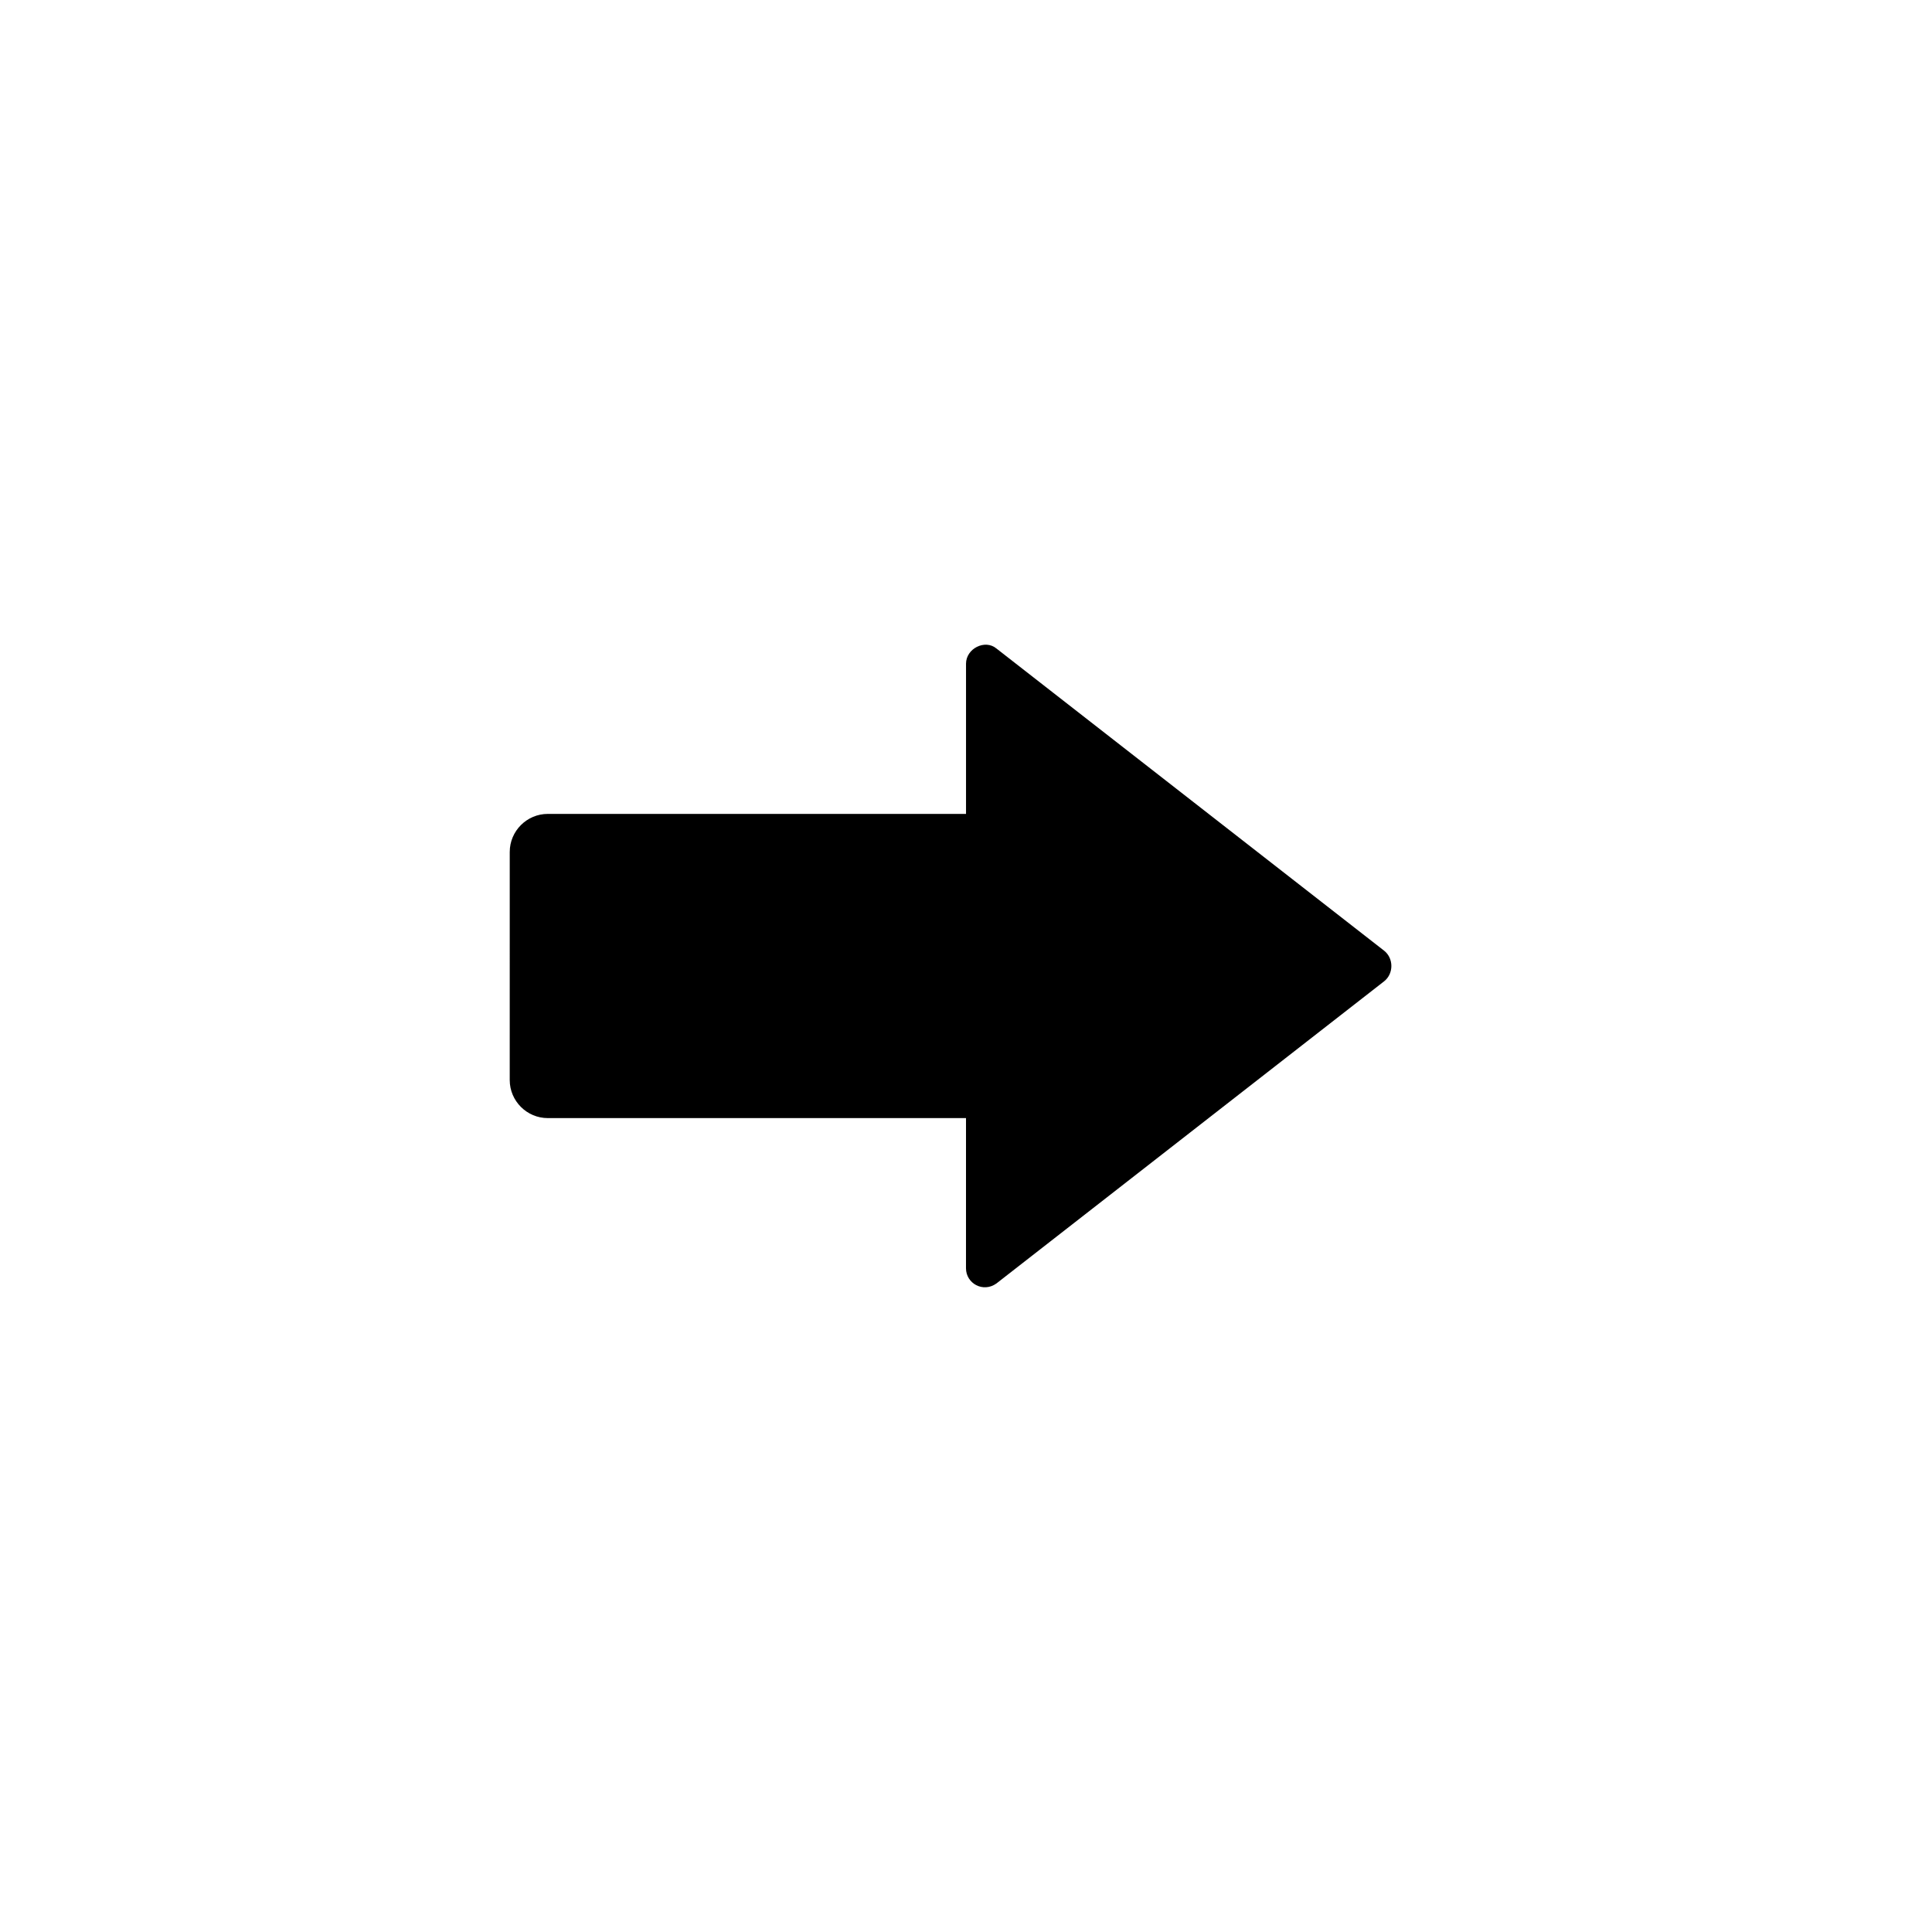 <?xml version="1.0" encoding="UTF-8"?>
<!-- Uploaded to: SVG Repo, www.svgrepo.com, Generator: SVG Repo Mixer Tools -->
<svg fill="#000000" width="800px" height="800px" version="1.1" viewBox="144 144 512 512" xmlns="http://www.w3.org/2000/svg">
 <path d="m510.84 404.03-102.78 80.105c-3.527 2.519-8.062 0-8.062-4.031l0.004-39.797h-110.84c-5.543 0-10.078-4.535-10.078-10.078l0.004-60.457c0-5.543 4.535-10.078 10.078-10.078h110.84v-39.801c0-4.031 5.039-6.551 8.062-4.031l102.77 80.109c2.519 2.016 2.519 6.047 0 8.059z"/>
</svg>